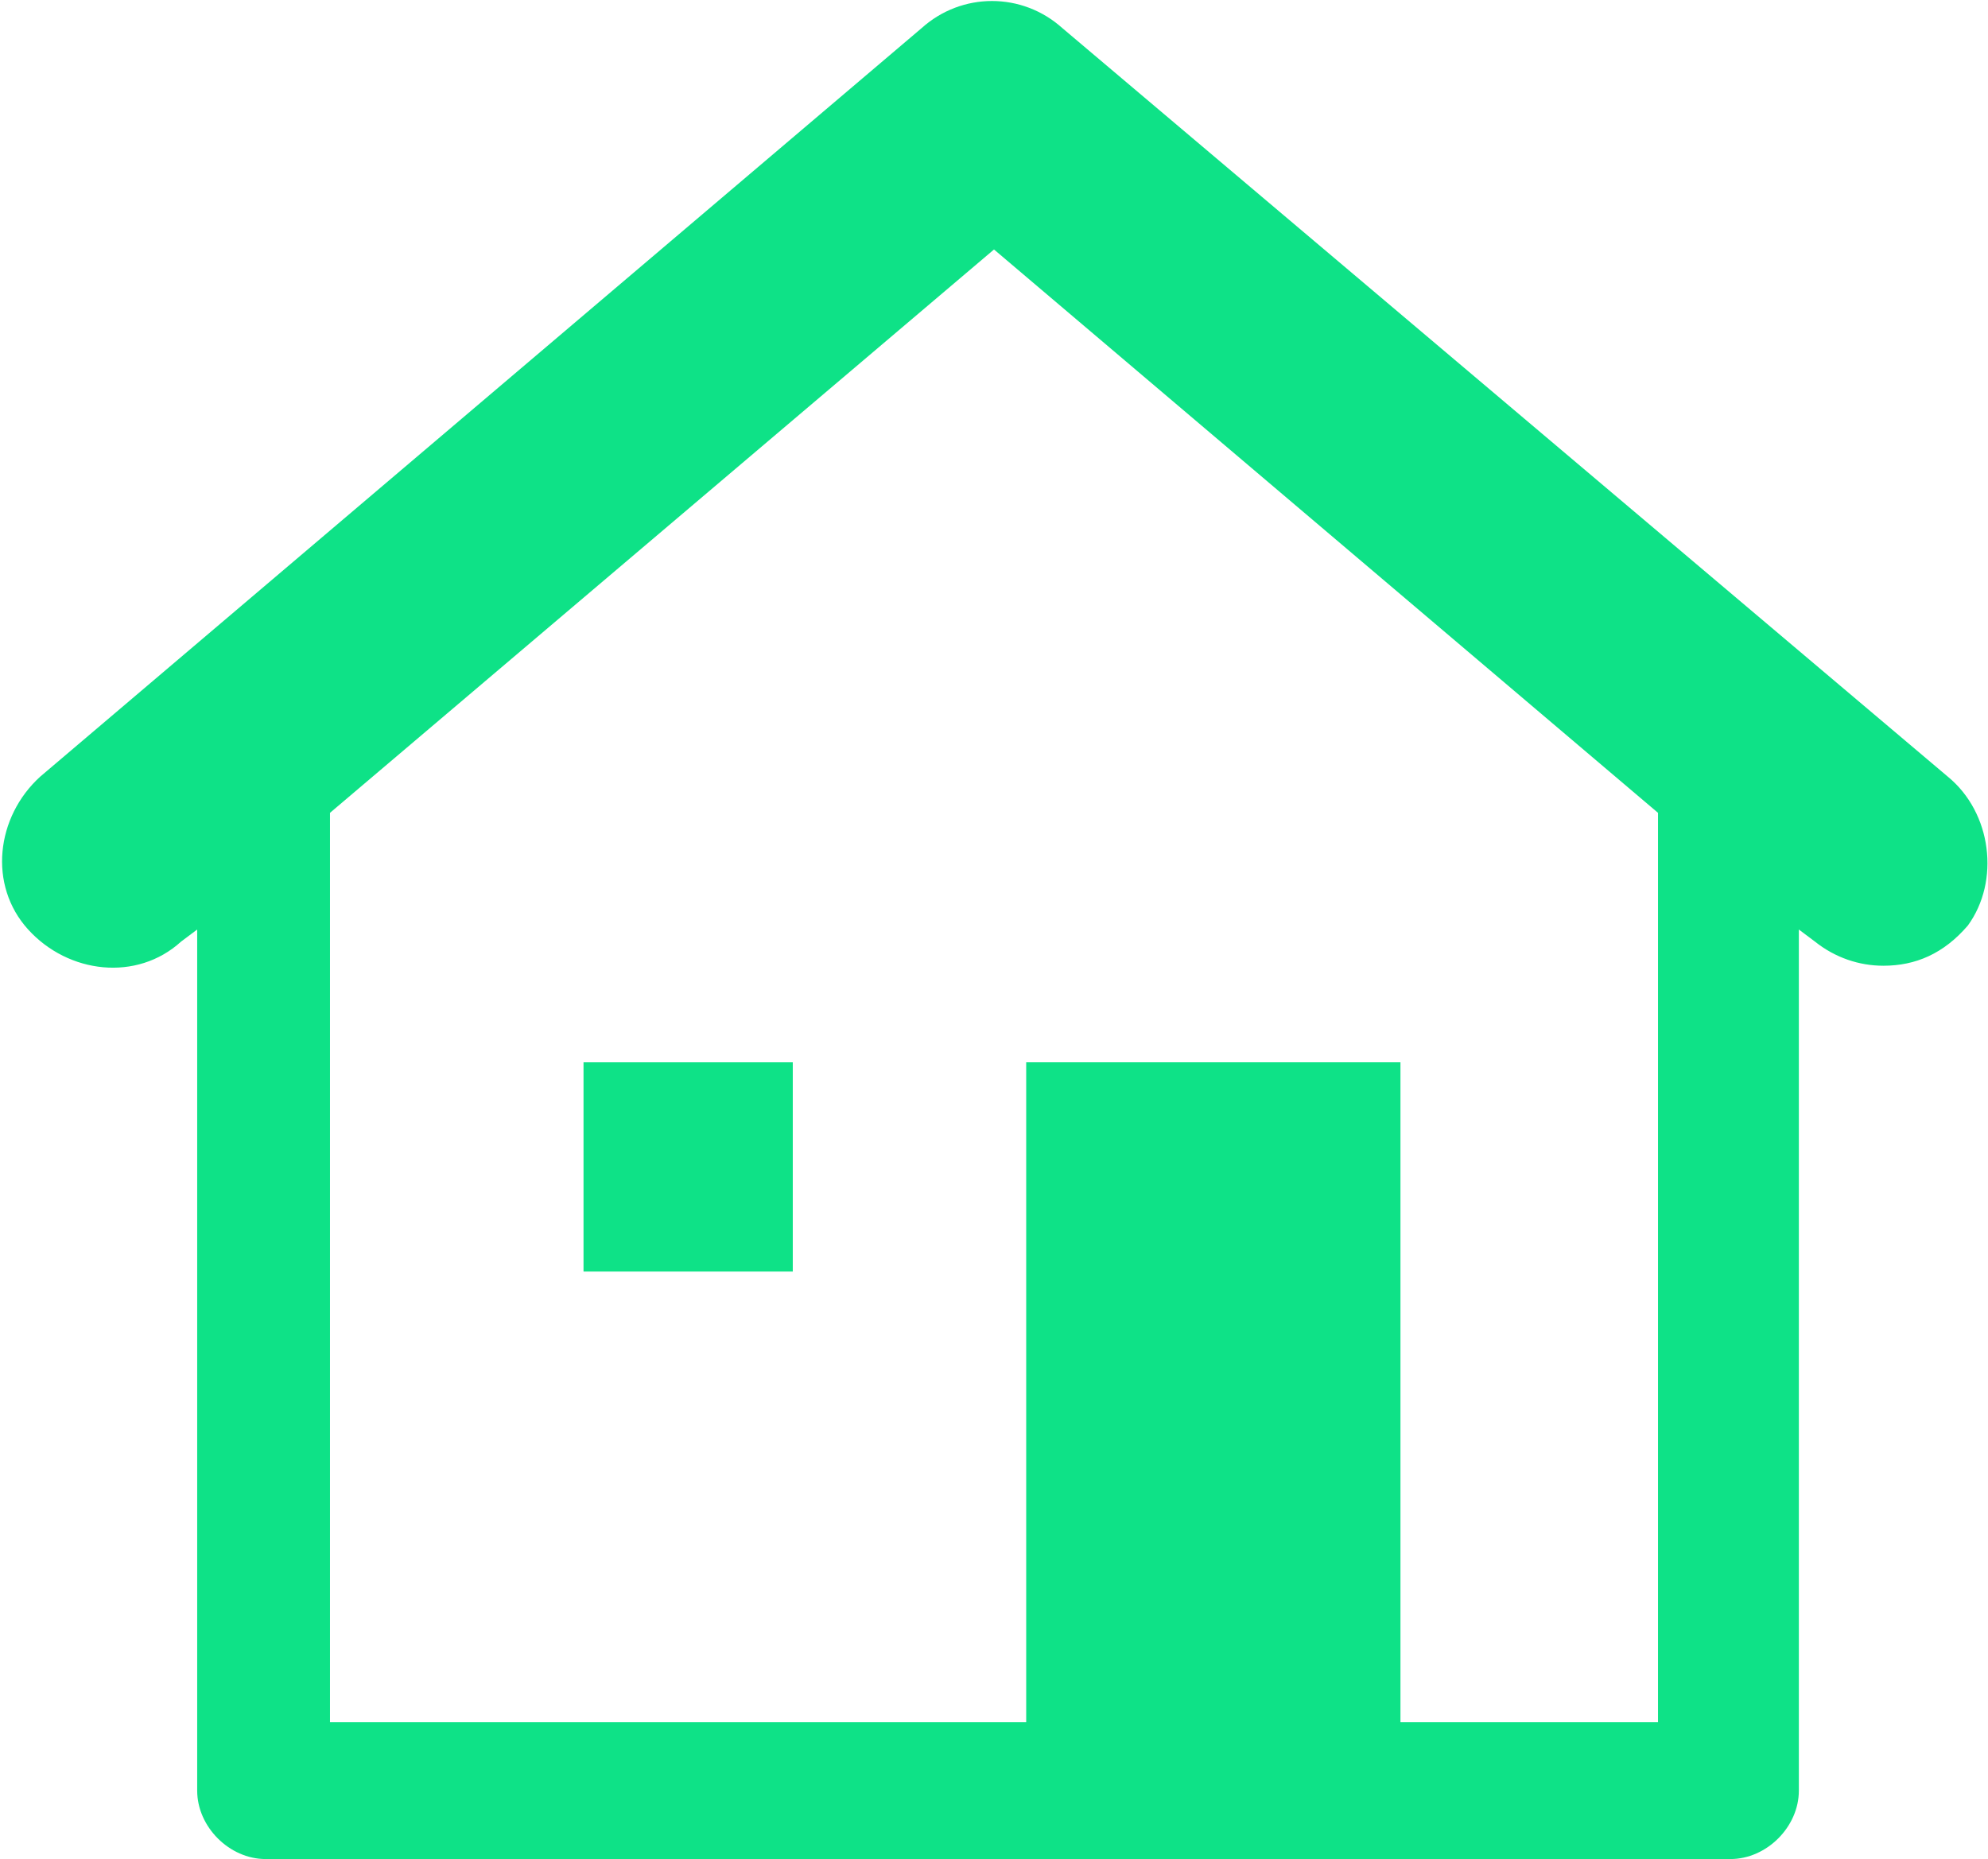 <?xml version="1.0" encoding="utf-8"?>
<!-- Generator: Adobe Illustrator 21.0.2, SVG Export Plug-In . SVG Version: 6.00 Build 0)  -->
<svg version="1.1" id="Layer_1" xmlns="http://www.w3.org/2000/svg" xmlns:xlink="http://www.w3.org/1999/xlink" x="0px" y="0px"
	 viewBox="0 0 49.4 46.2" style="enable-background:new 0 0 49.4 46.2;" xml:space="preserve">
<style type="text/css">
	.st0{fill:#0EE287;}
</style>
<g>
	<rect x="14.5" y="26.4" class="st0" width="5.2" height="5.2"/>
	<path class="st0" d="M48.4,19.3l-22-18.6c-1-0.9-2.5-0.9-3.5,0L1,19.3c-1.1,1-1.3,2.7-0.3,3.8c1,1.1,2.7,1.3,3.8,0.3l0.4-0.3v21.4
		c0,0.9,0.8,1.7,1.7,1.7h36.4c0.9,0,1.7-0.8,1.7-1.7V23.1l0.4,0.3c0.5,0.4,1.1,0.6,1.7,0.6c0.8,0,1.5-0.3,2.1-1
		C49.7,21.9,49.5,20.2,48.4,19.3z M41.2,42.8h-6.4V26.4h-9.3v16.4H8.2V20.2l16.5-14l16.5,14V42.8z"/>
</g>
</svg>
